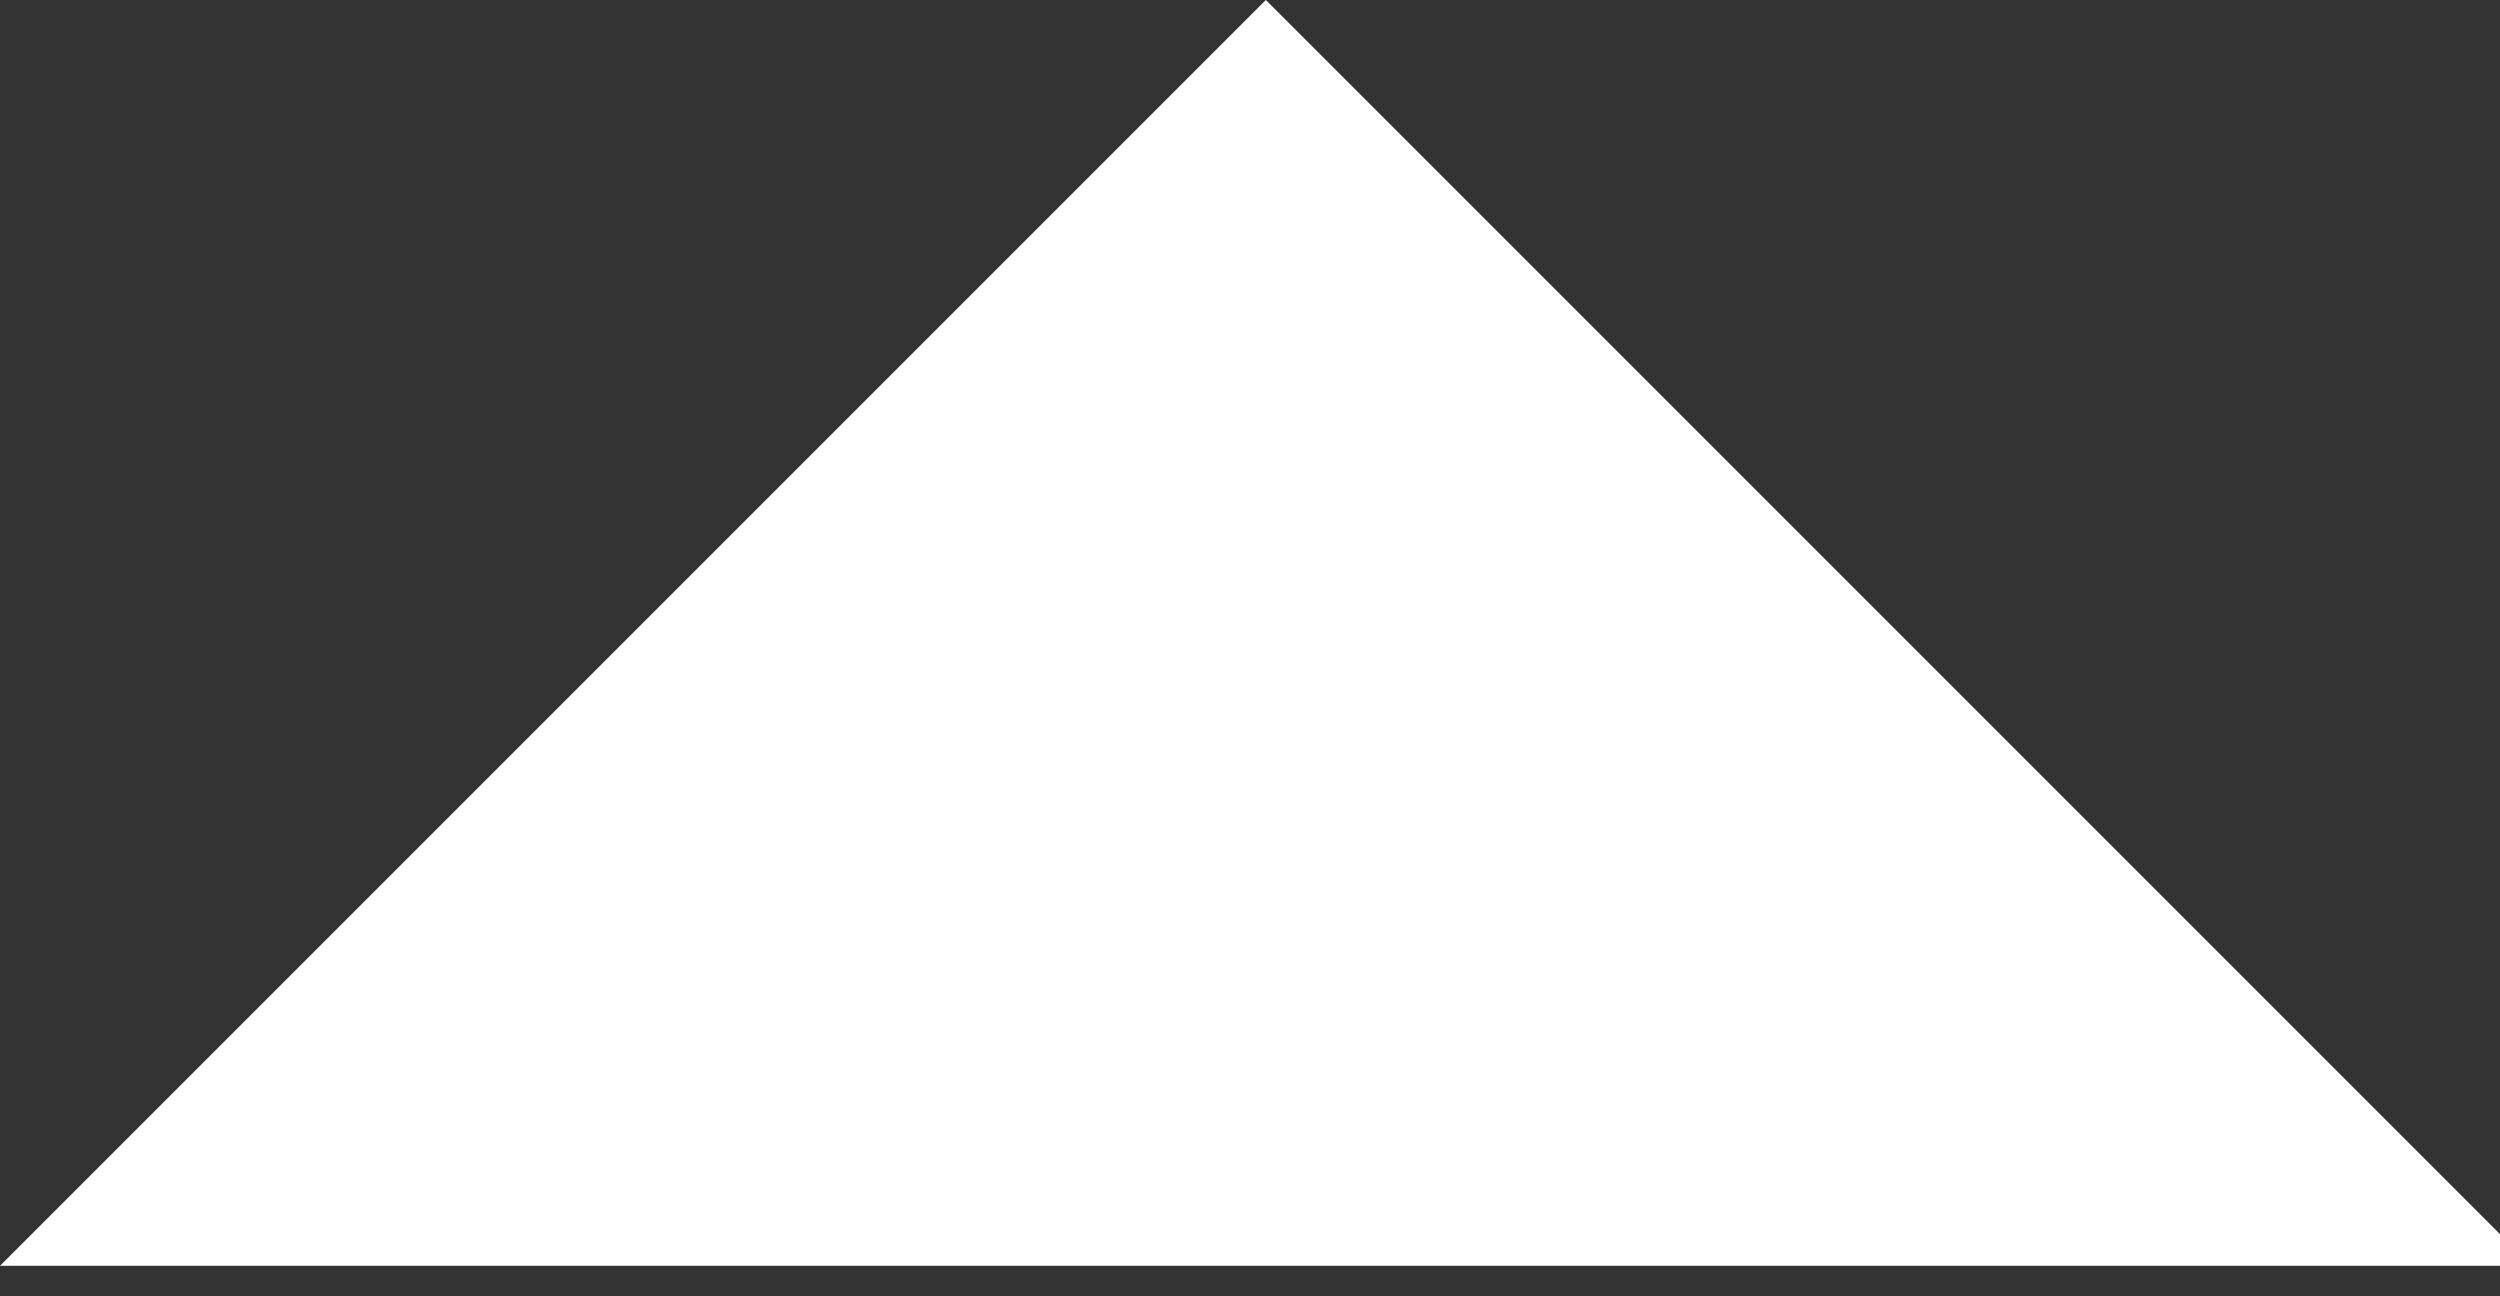 <svg data-name="Layer 1" xmlns="http://www.w3.org/2000/svg" viewBox="0 0 19.75 10.24"><rect x="0" y="0" width="19.75" height="10.24" fill="#333333" stroke="none"/><path fill="#fff" fill-rule="evenodd" d="M0 10L10 0l10 10H0"/></svg>